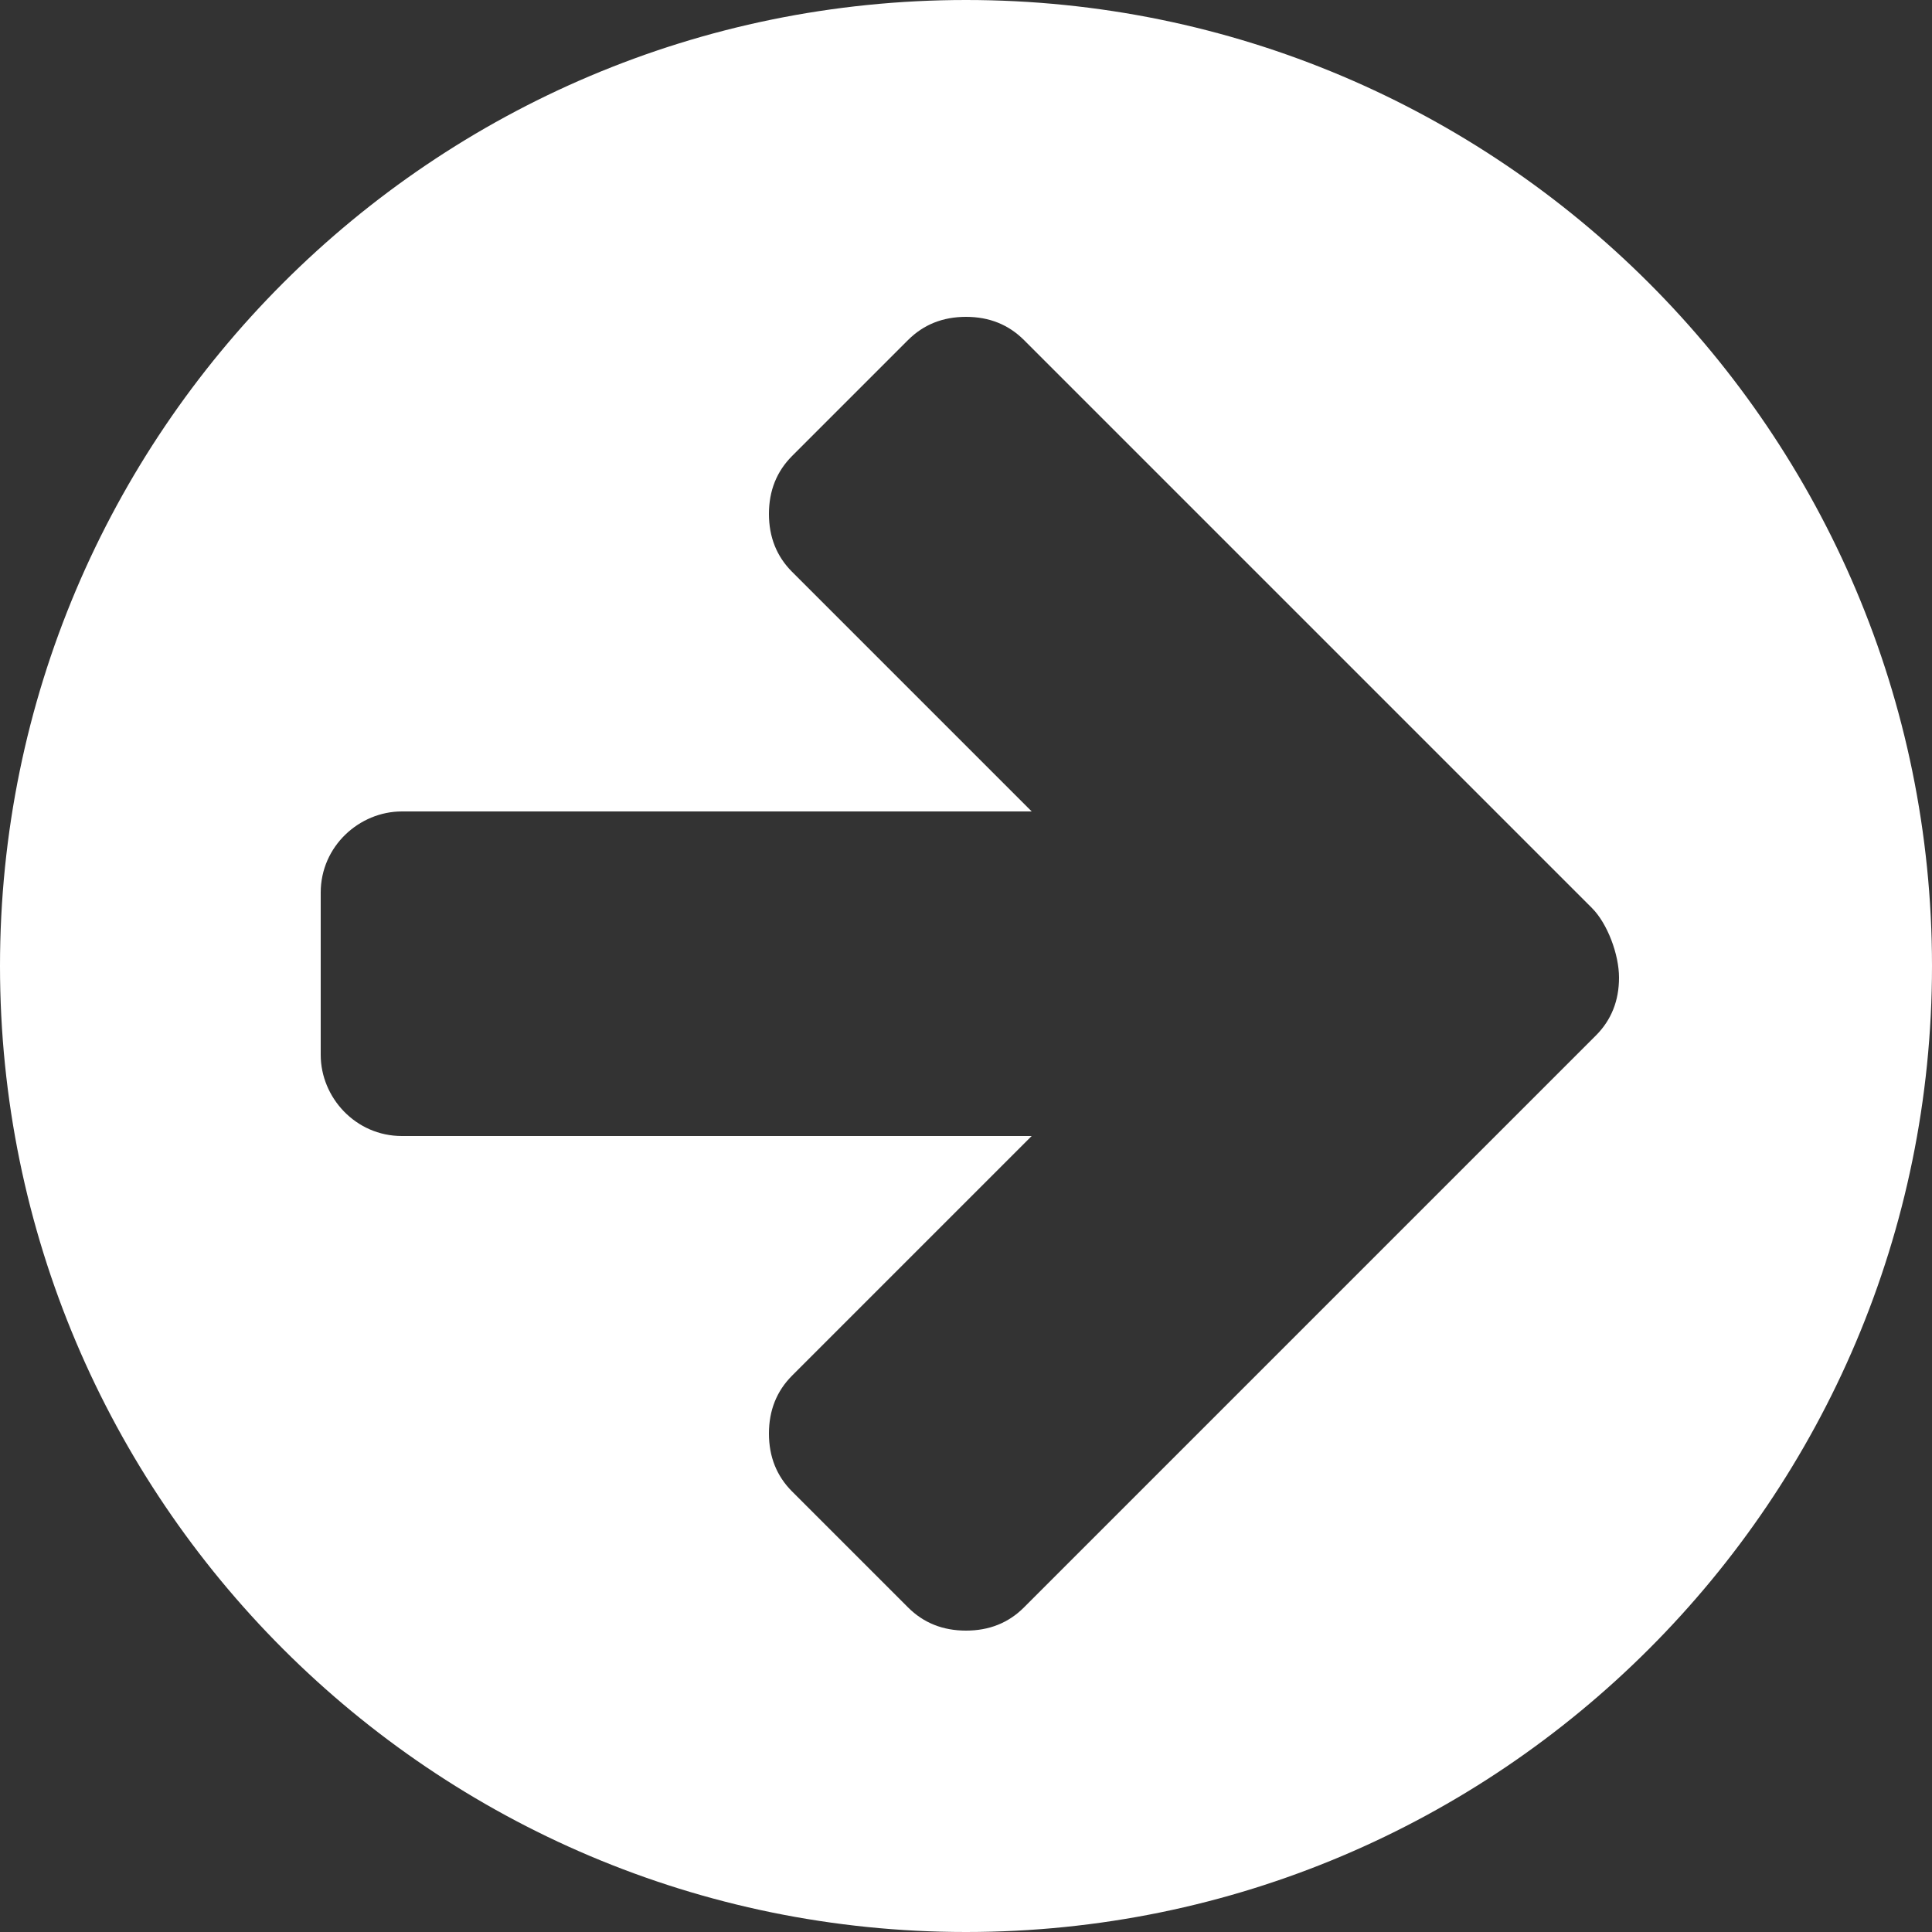 <?xml version="1.0" encoding="utf-8"?>
<!-- Generator: Adobe Illustrator 21.0.2, SVG Export Plug-In . SVG Version: 6.00 Build 0)  -->
<svg version="1.1" id="レイヤー_1" xmlns="http://www.w3.org/2000/svg" xmlns:xlink="http://www.w3.org/1999/xlink" x="0px"
	 y="0px" viewBox="0 0 50 50" style="enable-background:new 0 0 50 50;" xml:space="preserve">
<rect x="0" y="0" width="50" height="50" fill="#333333" stroke="none"/>
<style type="text/css">
	.st0{fill:#FFFFFF;}
</style>
<g>
	<path class="st0" d="M25,50C11.2,50,0,38.8,0,25S11.2,0,25,0s25,11.2,25,25S38.8,50,25,50z M41.2,23.5l-3-3L26.5,8.8
		c-0.4-0.4-0.9-0.6-1.5-0.6c-0.6,0-1.1,0.2-1.5,0.6l-3,3c-0.4,0.4-0.6,0.9-0.6,1.5c0,0.6,0.2,1.1,0.6,1.5l6.2,6.2H10.4
		c-1.1,0-2.1,0.9-2.1,2.1v4.2c0,1.1,0.9,2.1,2.1,2.1h16.3l-6.2,6.2c-0.4,0.4-0.6,0.9-0.6,1.5c0,0.6,0.2,1.1,0.6,1.5l3,3
		c0.4,0.4,0.9,0.6,1.5,0.6c0.6,0,1.1-0.2,1.5-0.6l11.8-11.8l3-3c0.4-0.4,0.6-0.9,0.6-1.5S41.6,23.9,41.2,23.5z"/>
</g>
</svg>
